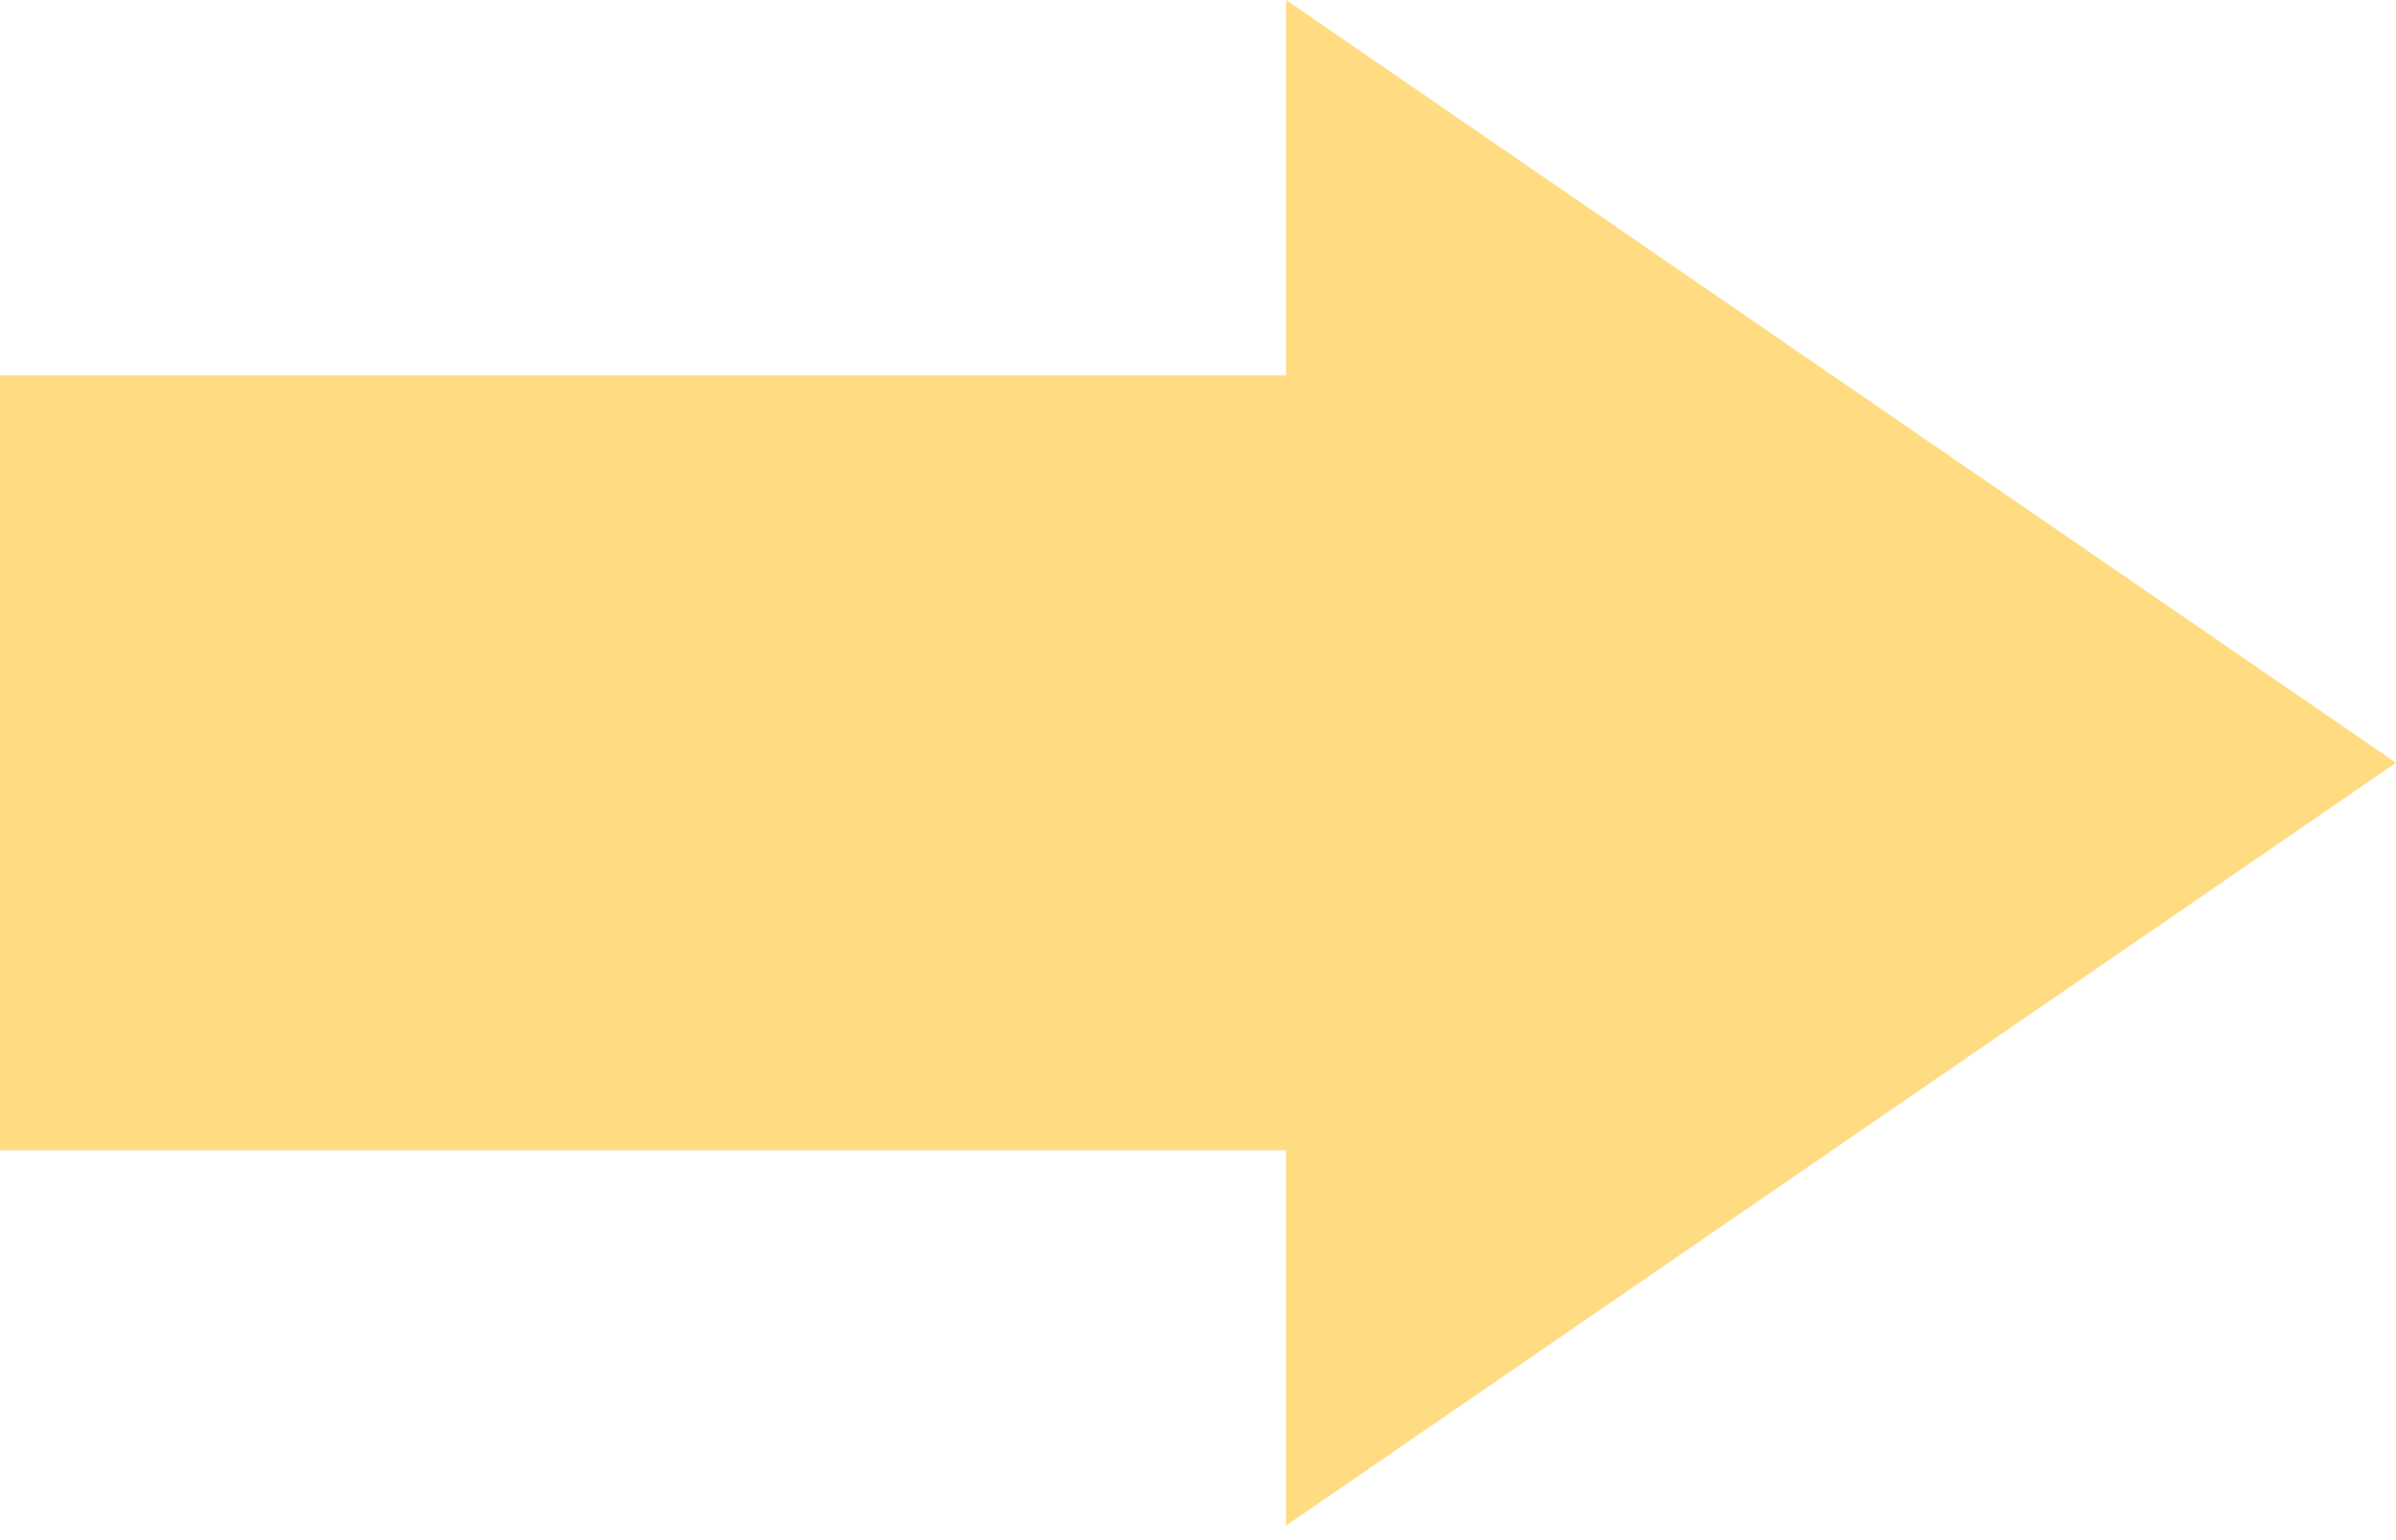 <svg width="28" height="18" viewBox="0 0 28 18" fill="none" xmlns="http://www.w3.org/2000/svg">
<path fillRule="evenodd" clipRule="evenodd" d="M15.029 17.83L28 8.915L15.029 0V4.386H0V13.444H15.029V17.83Z" fill="#FFDC82"/>
</svg>
